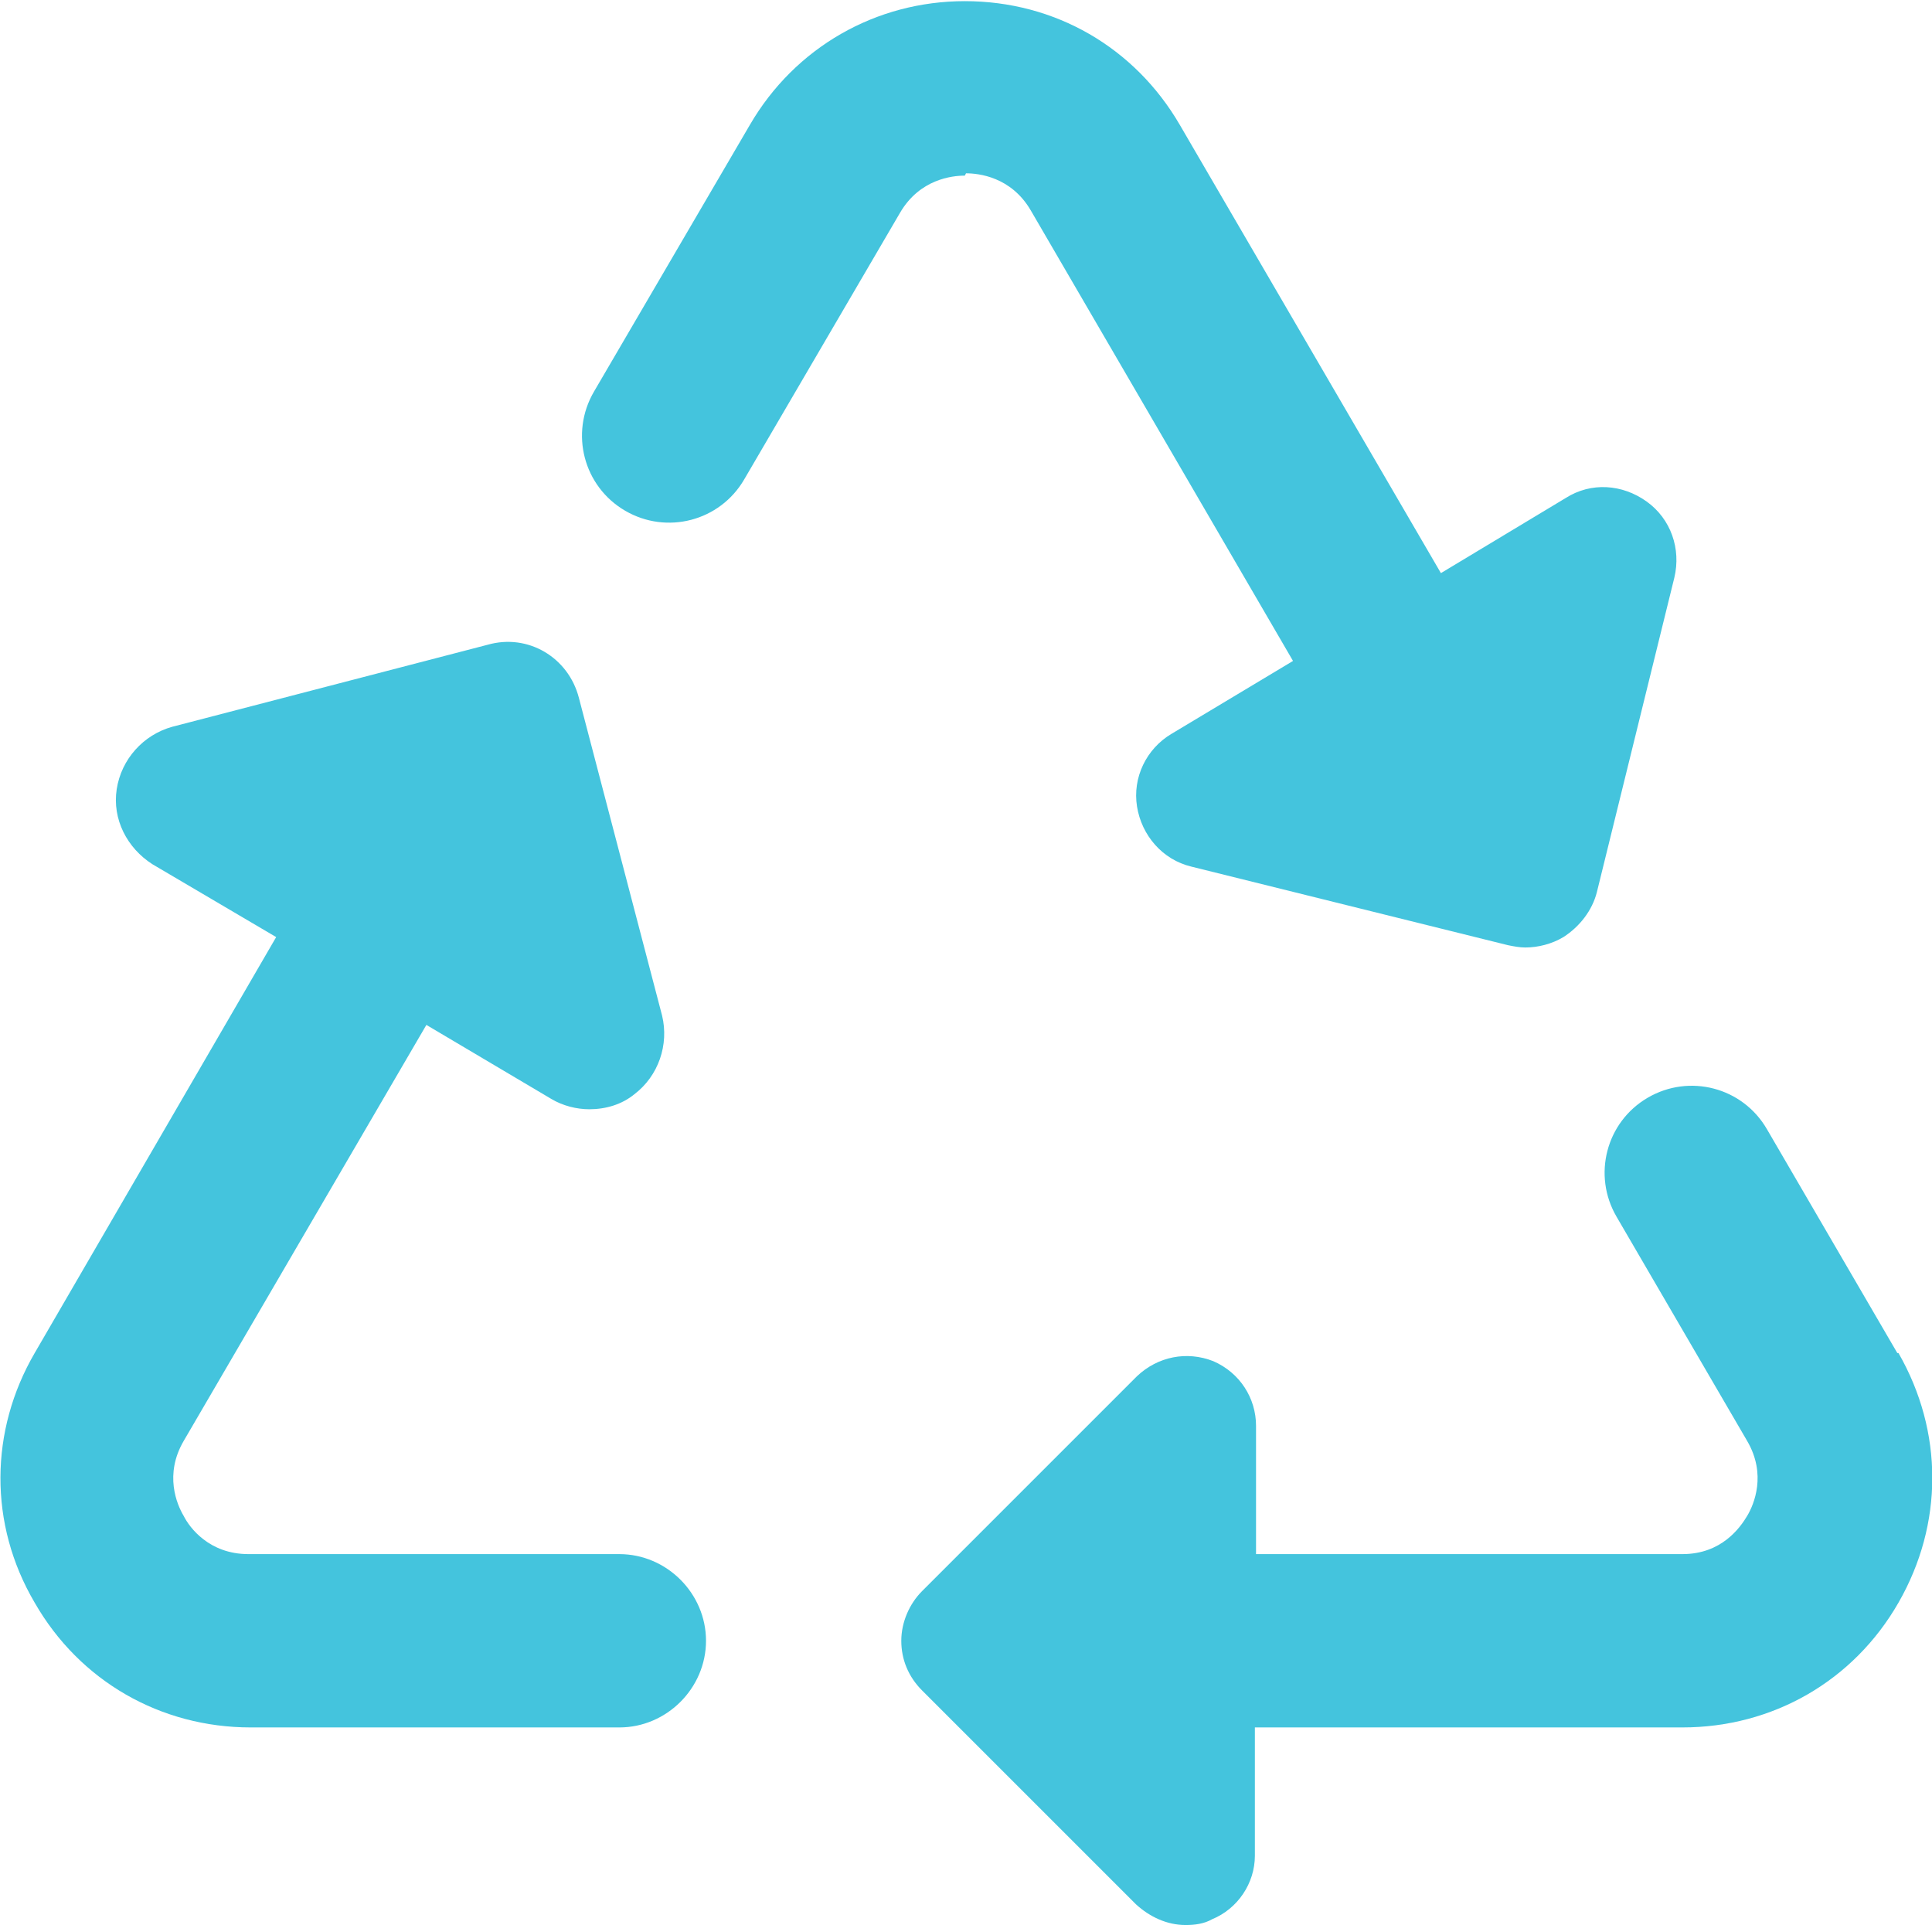 <?xml version="1.0" encoding="UTF-8"?> <svg xmlns="http://www.w3.org/2000/svg" id="Layer_1" data-name="Layer 1" viewBox="0 0 16.72 16.66"><defs><style> .cls-1 { fill: #44c4dd; } </style></defs><path class="cls-1" d="M5.34,13.45h-3.19c-.34,0-.51-.23-.56-.33-.06-.1-.17-.36,0-.65l2.1-3.6,1.08.64c.1.06.22.09.33.09.14,0,.28-.04.39-.13.21-.16.3-.43.24-.68l-.72-2.75c-.09-.35-.44-.56-.79-.46l-2.73.71c-.25.07-.44.28-.48.54s.09.51.31.65l1.07.63L.3,11.71c-.39.67-.4,1.48,0,2.16.39.68,1.09,1.08,1.87,1.08h3.19c.41,0,.75-.34.75-.75s-.34-.75-.75-.75Z"></path><path class="cls-1" d="M8.36,1.5c.11,0,.39.03.56.32l2.27,3.9-1.05.63c-.22.13-.34.38-.3.63.04.25.22.46.47.52l2.74.68c.05.01.1.02.15.02.11,0,.23-.03.33-.09.14-.09.25-.23.29-.39l.67-2.72c.06-.25-.03-.51-.24-.66-.21-.15-.48-.17-.7-.03l-1.08.65-2.26-3.88c-.39-.67-1.08-1.07-1.86-1.07h0c-.77,0-1.47.4-1.86,1.07l-1.35,2.31c-.21.36-.09.82.27,1.03.36.21.82.09,1.03-.27l1.35-2.31c.17-.29.45-.32.56-.32Z"></path><path class="cls-1" d="M16.42,11.71l-1.13-1.94c-.21-.36-.67-.48-1.03-.27-.36.21-.48.67-.27,1.03l1.13,1.94c.17.29.06.55,0,.65s-.22.33-.56.33h-3.69v-1.11c0-.24-.14-.46-.37-.56-.23-.09-.48-.04-.66.13l-1.86,1.86c-.11.11-.18.27-.18.43s.06.31.18.43l1.85,1.85c.12.11.27.18.43.18.08,0,.16-.01.23-.05.22-.09.37-.31.37-.55v-1.11h3.7c.78,0,1.48-.4,1.87-1.08.39-.68.39-1.48,0-2.16Z"></path></svg> 